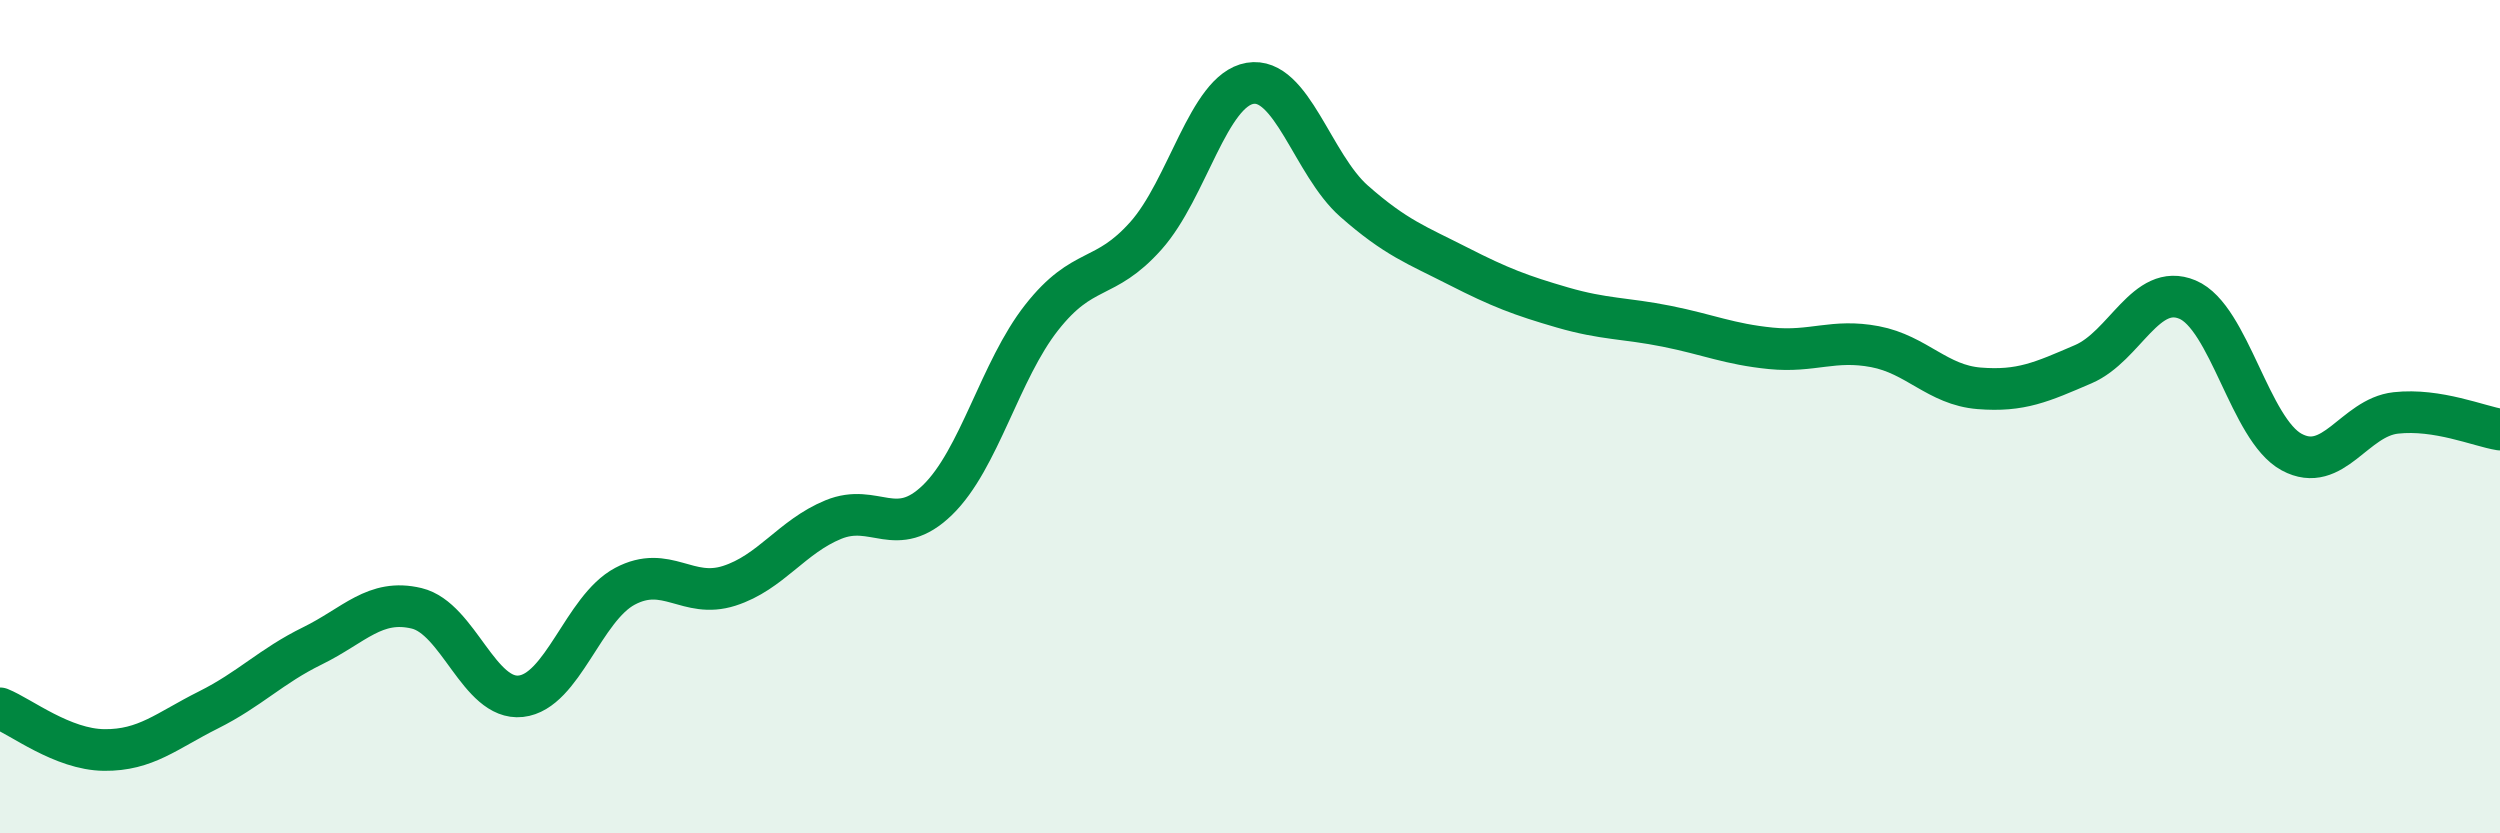 
    <svg width="60" height="20" viewBox="0 0 60 20" xmlns="http://www.w3.org/2000/svg">
      <path
        d="M 0,17 C 0.5,17.2 1.5,17.99 2.5,18 C 3.5,18.01 4,17.54 5,17.04 C 6,16.54 6.5,15.99 7.5,15.5 C 8.5,15.01 9,14.36 10,14.6 C 11,14.84 11.5,16.82 12.5,16.71 C 13.5,16.6 14,14.6 15,14.07 C 16,13.54 16.5,14.38 17.5,14.06 C 18.5,13.74 19,12.88 20,12.47 C 21,12.06 21.5,12.97 22.5,12 C 23.5,11.03 24,8.89 25,7.62 C 26,6.35 26.5,6.78 27.5,5.66 C 28.5,4.54 29,2.17 30,2 C 31,1.83 31.5,3.95 32.5,4.83 C 33.5,5.71 34,5.88 35,6.39 C 36,6.9 36.5,7.09 37.5,7.38 C 38.5,7.67 39,7.63 40,7.83 C 41,8.03 41.5,8.26 42.5,8.36 C 43.5,8.46 44,8.13 45,8.32 C 46,8.51 46.5,9.24 47.5,9.32 C 48.5,9.4 49,9.17 50,8.74 C 51,8.31 51.5,6.77 52.5,7.19 C 53.5,7.61 54,10.31 55,10.85 C 56,11.39 56.5,10.02 57.5,9.91 C 58.5,9.8 59.5,10.23 60,10.31L60 20L0 20Z"
        fill="#008740"
        opacity="0.1"
        stroke-linecap="round"
        stroke-linejoin="round"
      />
      <path
        d="M 0,17 C 0.5,17.2 1.5,17.99 2.5,18 C 3.5,18.01 4,17.54 5,17.04 C 6,16.54 6.5,15.99 7.5,15.5 C 8.5,15.01 9,14.36 10,14.6 C 11,14.84 11.5,16.82 12.5,16.71 C 13.5,16.6 14,14.6 15,14.07 C 16,13.54 16.5,14.38 17.5,14.06 C 18.5,13.74 19,12.88 20,12.47 C 21,12.06 21.5,12.97 22.5,12 C 23.5,11.03 24,8.89 25,7.62 C 26,6.35 26.5,6.78 27.5,5.66 C 28.5,4.54 29,2.17 30,2 C 31,1.83 31.5,3.95 32.5,4.83 C 33.5,5.71 34,5.88 35,6.39 C 36,6.9 36.5,7.09 37.5,7.38 C 38.5,7.67 39,7.63 40,7.83 C 41,8.03 41.5,8.26 42.5,8.36 C 43.5,8.46 44,8.13 45,8.32 C 46,8.51 46.5,9.24 47.5,9.32 C 48.5,9.4 49,9.17 50,8.74 C 51,8.31 51.5,6.77 52.5,7.19 C 53.5,7.61 54,10.31 55,10.85 C 56,11.39 56.5,10.02 57.5,9.91 C 58.5,9.8 59.5,10.23 60,10.31"
        stroke="#008740"
        stroke-width="1"
        fill="none"
        stroke-linecap="round"
        stroke-linejoin="round"
      />
    </svg>
  